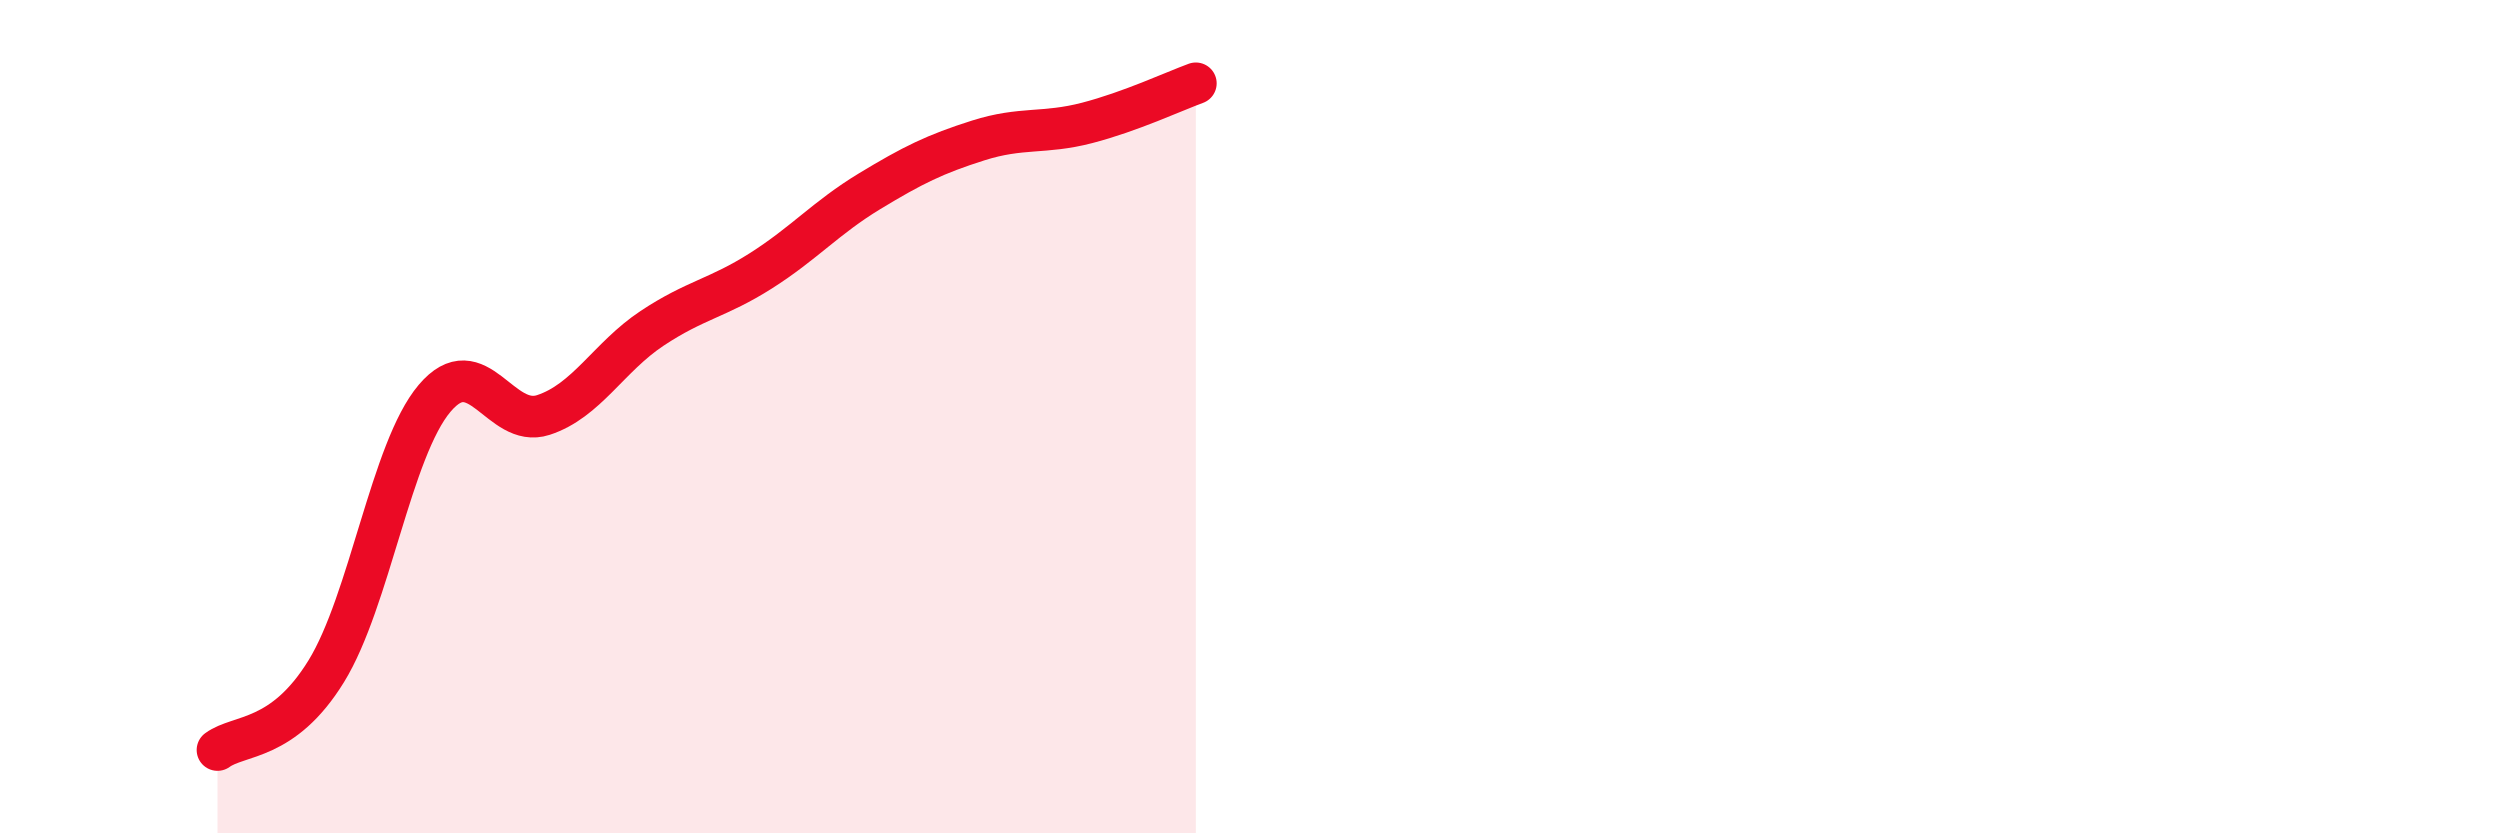 
    <svg width="60" height="20" viewBox="0 0 60 20" xmlns="http://www.w3.org/2000/svg">
      <path
        d="M 5.22,18 C 5.74,17.62 6.79,17.8 7.83,16.11 C 8.87,14.42 9.39,10.79 10.43,9.56 C 11.47,8.33 12,10.3 13.04,9.96 C 14.08,9.62 14.61,8.57 15.65,7.88 C 16.69,7.19 17.22,7.16 18.26,6.5 C 19.3,5.84 19.83,5.22 20.87,4.59 C 21.91,3.96 22.44,3.7 23.48,3.37 C 24.52,3.04 25.05,3.22 26.09,2.95 C 27.13,2.68 28.18,2.19 28.7,2L28.7 20L5.22 20Z"
        fill="#EB0A25"
        opacity="0.1"
        stroke-linecap="round"
        stroke-linejoin="round"
      />
      <path
        d="M 5.22,18 C 5.74,17.62 6.79,17.8 7.83,16.11 C 8.87,14.42 9.39,10.79 10.43,9.56 C 11.47,8.33 12,10.3 13.04,9.96 C 14.08,9.62 14.61,8.57 15.65,7.88 C 16.69,7.19 17.22,7.16 18.26,6.5 C 19.3,5.84 19.83,5.22 20.87,4.59 C 21.91,3.96 22.44,3.7 23.48,3.37 C 24.52,3.04 25.05,3.22 26.09,2.95 C 27.13,2.68 28.18,2.19 28.7,2"
        stroke="#EB0A25"
        stroke-width="1"
        fill="none"
        stroke-linecap="round"
        stroke-linejoin="round"
      />
    </svg>
  